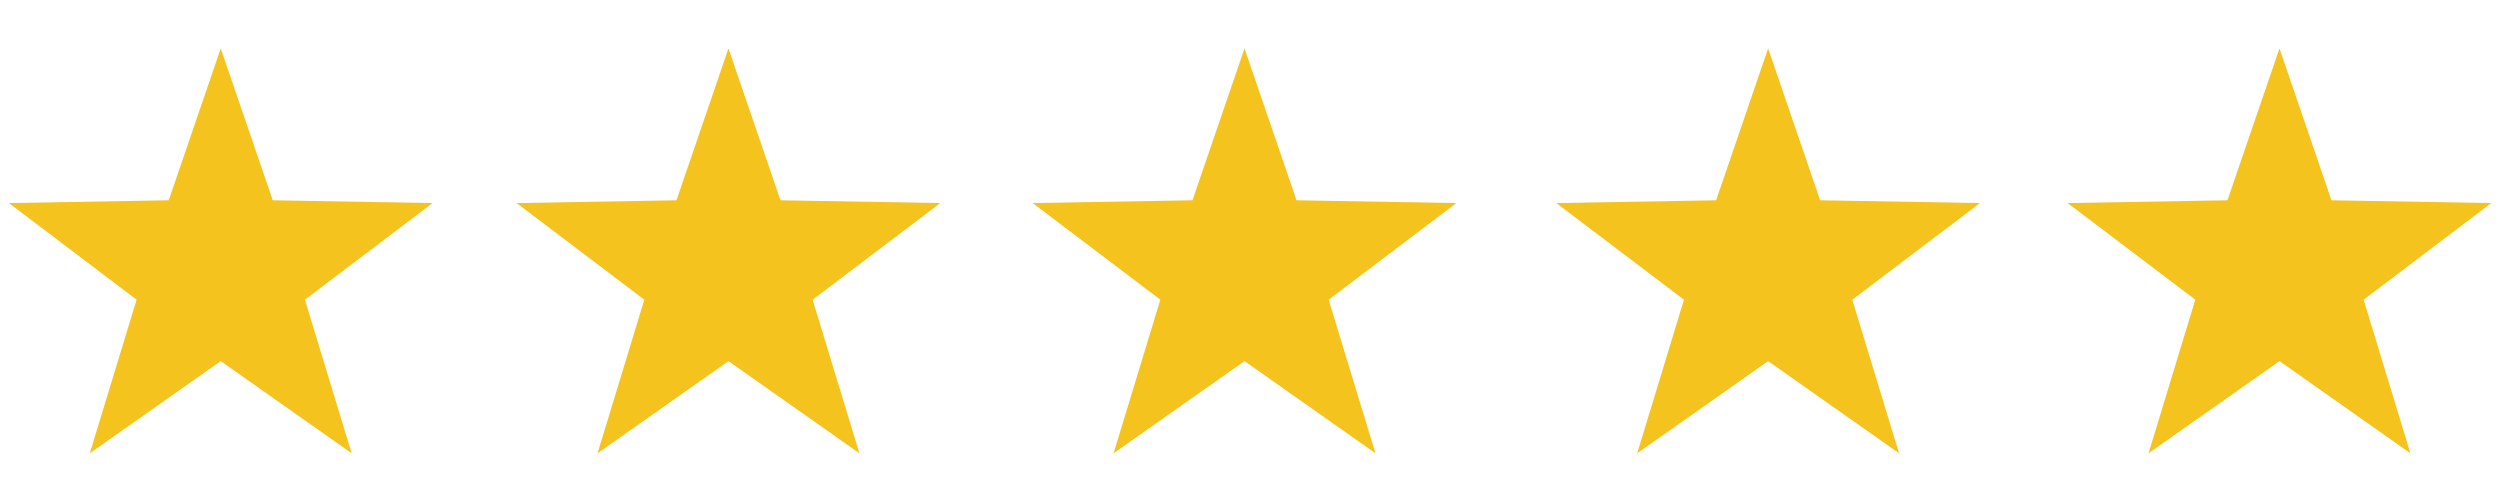 <?xml version="1.0" encoding="UTF-8" standalone="yes"?>
<svg xmlns="http://www.w3.org/2000/svg" xmlns:xlink="http://www.w3.org/1999/xlink" width="500" zoomAndPan="magnify" viewBox="0 0 375 75" height="100" preserveAspectRatio="xMidYMid meet" version="1.0">
  <defs>
    <clipPath id="9136b87d11">
      <path d="M 77.336 7.266 L 141.648 7.266 L 141.648 67.992 L 77.336 67.992 Z M 77.336 7.266 " clip-rule="nonzero"/>
    </clipPath>
    <clipPath id="86e7314c4b">
      <path d="M 1.332 7.266 L 65 7.266 L 65 67.992 L 1.332 67.992 Z M 1.332 7.266 " clip-rule="nonzero"/>
    </clipPath>
    <clipPath id="3d684bb263">
      <path d="M 154.176 7.266 L 218.484 7.266 L 218.484 67.992 L 154.176 67.992 Z M 154.176 7.266 " clip-rule="nonzero"/>
    </clipPath>
    <clipPath id="0d6703244f">
      <path d="M 233 7.266 L 297 7.266 L 297 67.992 L 233 67.992 Z M 233 7.266 " clip-rule="nonzero"/>
    </clipPath>
    <clipPath id="024899d774">
      <path d="M 310 7.266 L 373.699 7.266 L 373.699 67.992 L 310 67.992 Z M 310 7.266 " clip-rule="nonzero"/>
    </clipPath>
  </defs>
  <rect x="-37.5" width="450" fill="#ffffff" y="-7.5" height="90" fill-opacity="1"/>
  <rect x="-37.5" width="450" fill="#ffffff" y="-7.5" height="90" fill-opacity="1"/>
  <g clip-path="url(#9136b87d11)">
    <path fill="#f5c31d" d="M 109.27 7.262 L 117.07 30.043 L 141.047 30.457 L 121.895 44.953 L 128.91 67.992 L 109.27 54.168 L 89.629 67.992 L 96.645 44.953 L 77.488 30.457 L 101.469 30.043 L 109.27 7.262 " fill-opacity="1" fill-rule="nonzero"/>
  </g>
  <g clip-path="url(#86e7314c4b)">
    <path fill="#f5c31d" d="M 33.109 7.262 L 40.914 30.043 L 64.891 30.457 L 45.734 44.953 L 52.75 67.992 L 33.109 54.168 L 13.469 67.992 L 20.488 44.953 L 1.332 30.457 L 25.309 30.043 L 33.109 7.262 " fill-opacity="1" fill-rule="nonzero"/>
  </g>
  <g clip-path="url(#3d684bb263)">
    <path fill="#f5c31d" d="M 186.676 7.262 L 194.477 30.043 L 218.453 30.457 L 199.301 44.953 L 206.316 67.992 L 186.676 54.168 L 167.035 67.992 L 174.051 44.953 L 154.895 30.457 L 178.871 30.043 L 186.676 7.262 " fill-opacity="1" fill-rule="nonzero"/>
  </g>
  <g clip-path="url(#0d6703244f)">
    <path fill="#f5c31d" d="M 265.219 7.262 L 273.023 30.043 L 297 30.457 L 277.844 44.953 L 284.859 67.992 L 265.219 54.168 L 245.578 67.992 L 252.594 44.953 L 233.441 30.457 L 257.418 30.043 L 265.219 7.262 " fill-opacity="1" fill-rule="nonzero"/>
  </g>
  <g clip-path="url(#024899d774)">
    <path fill="#f5c31d" d="M 373.695 30.457 L 354.543 44.953 L 361.559 67.992 L 341.922 54.168 L 322.281 67.992 L 329.293 44.953 L 310.141 30.457 L 334.117 30.043 L 341.922 7.262 L 349.719 30.043 L 373.695 30.457 " fill-opacity="1" fill-rule="nonzero"/>
  </g>
</svg>